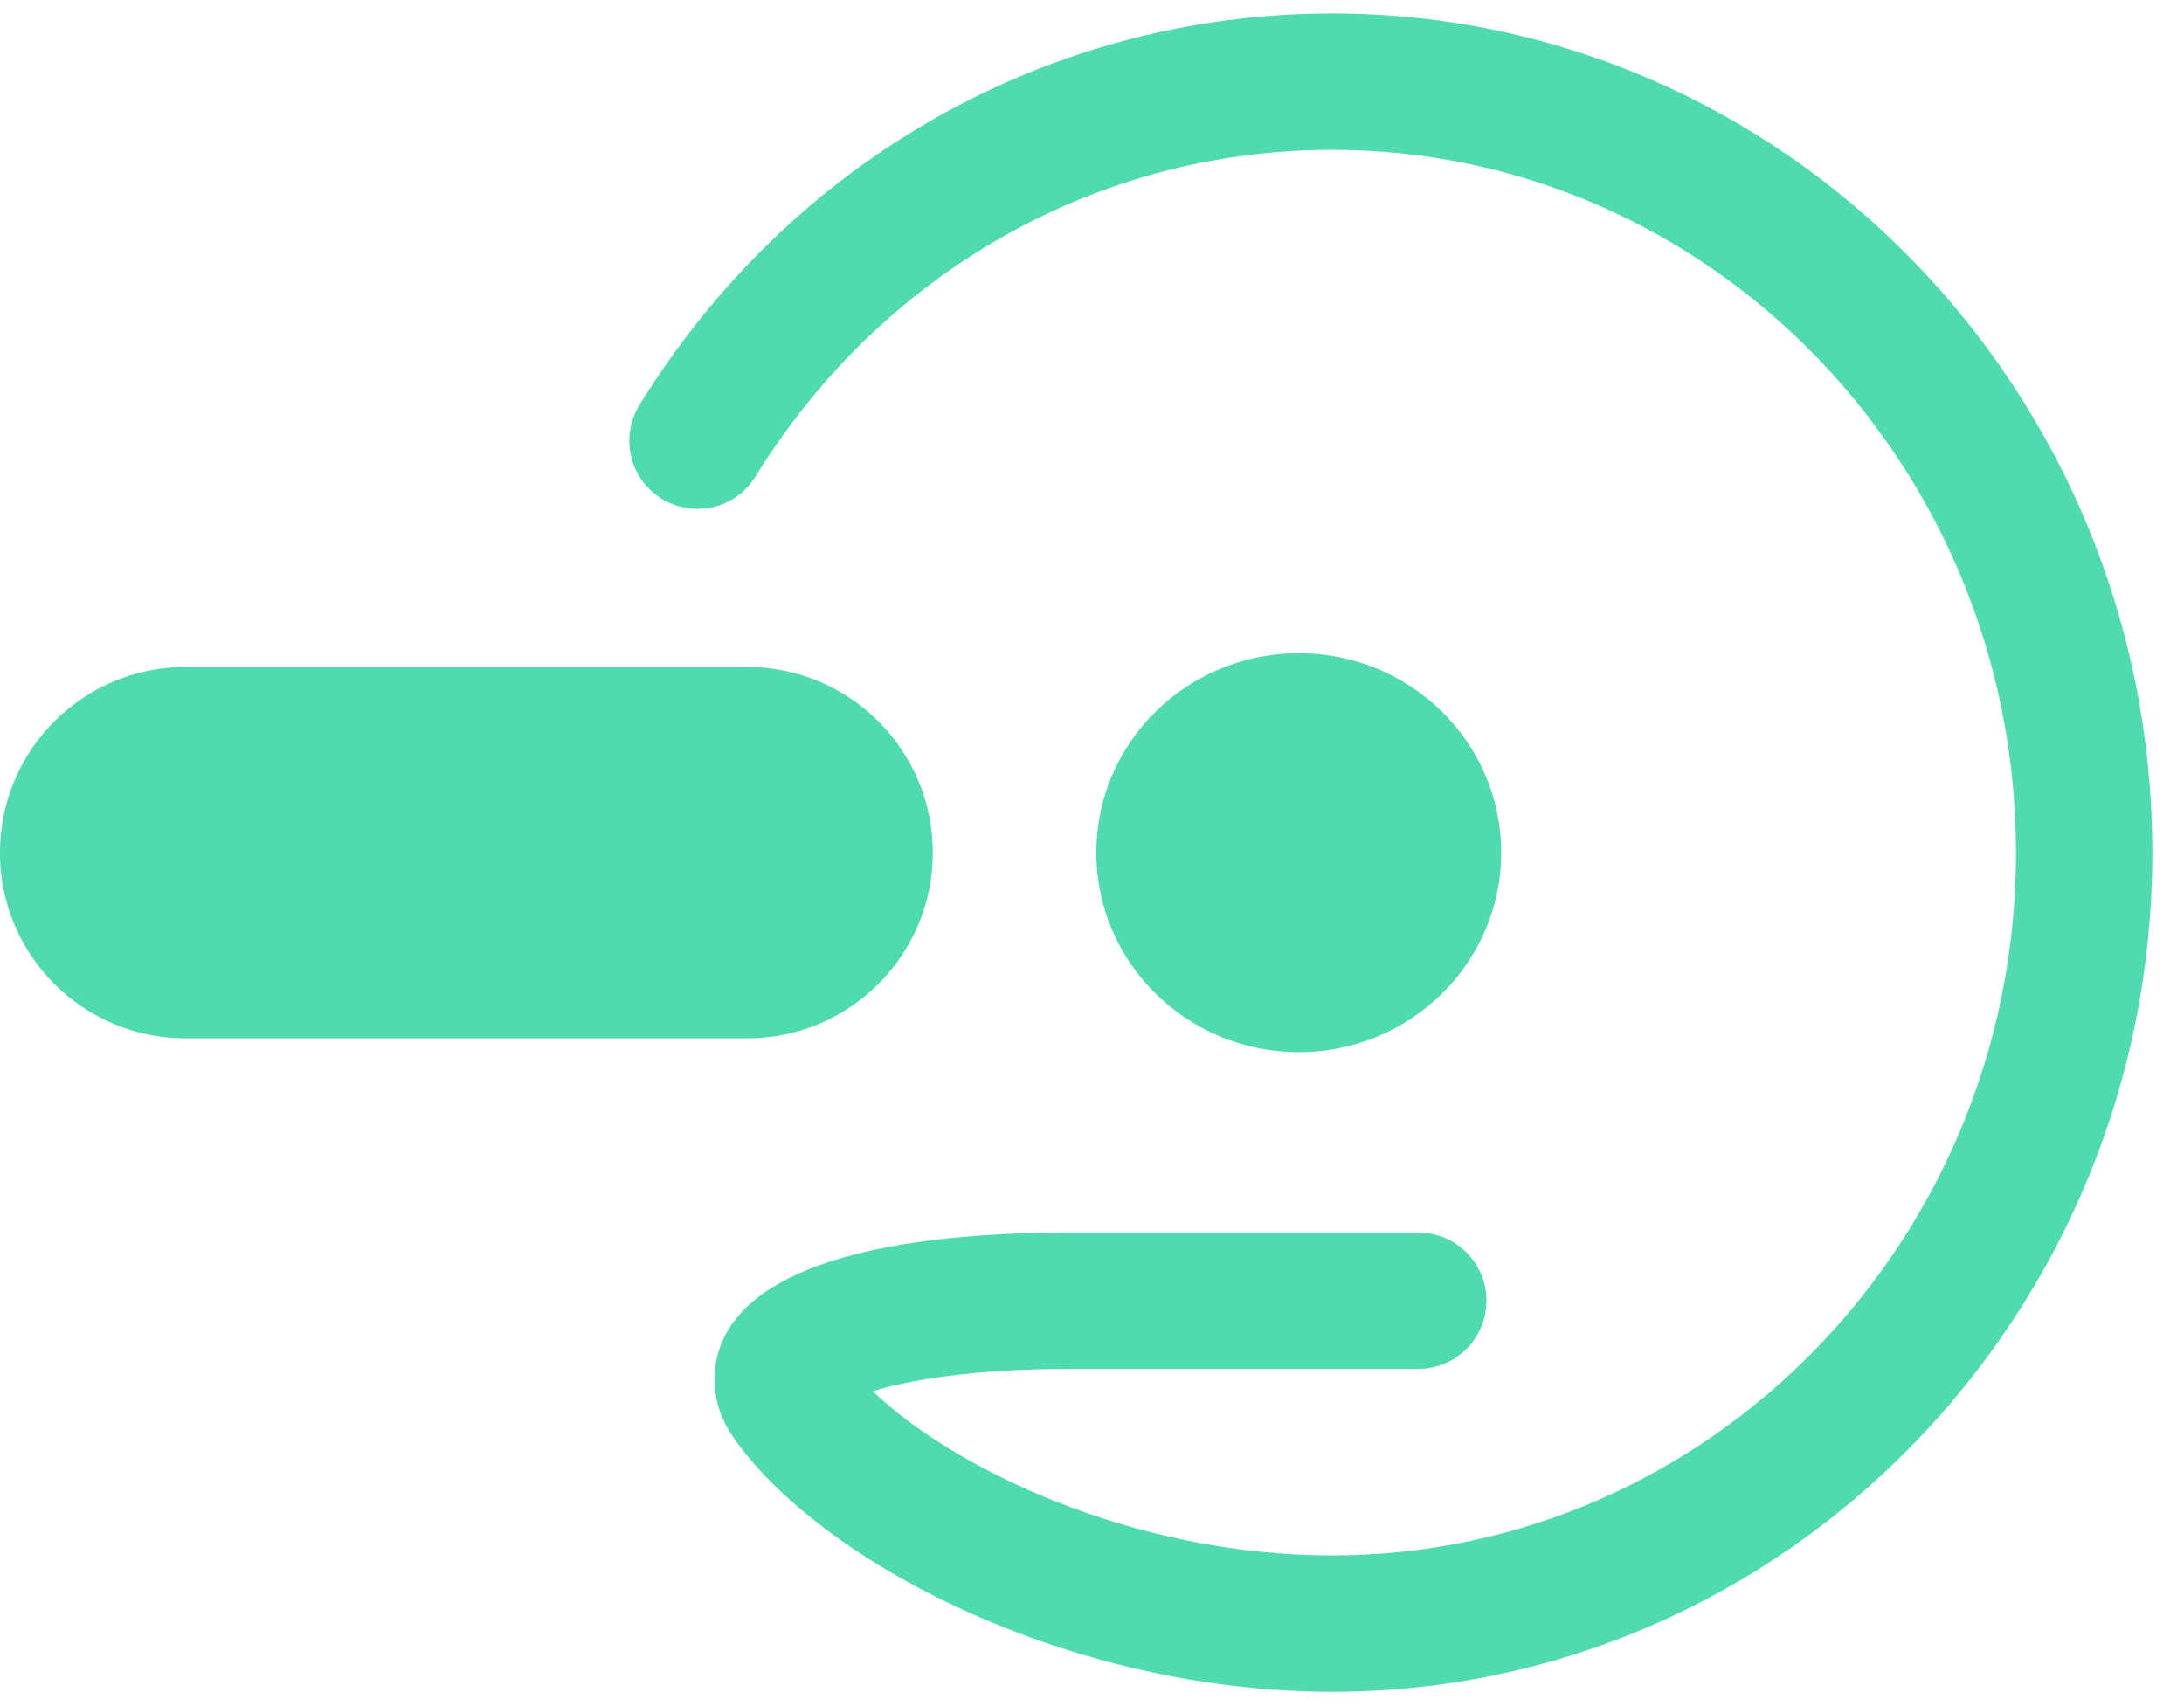 <svg width="64" height="50" viewBox="0 0 64 50" fill="none" xmlns="http://www.w3.org/2000/svg">
<path fill-rule="evenodd" clip-rule="evenodd" d="M38.06 30.834C41.336 30.834 43.991 28.218 43.991 24.985C43.991 21.758 41.336 19.143 38.06 19.143C34.785 19.143 32.127 21.758 32.127 24.985C32.127 28.218 34.785 30.834 38.06 30.834Z" fill="#50DAB0"/>
<path fill-rule="evenodd" clip-rule="evenodd" d="M5.439 19.547C2.434 19.547 -0.002 21.986 -0.002 24.988C-0.002 27.993 2.434 30.429 5.439 30.429H21.896C24.899 30.429 27.335 27.993 27.335 24.988C27.335 21.986 24.899 19.547 21.896 19.547H5.439Z" fill="#50DAB0"/>
<path fill-rule="evenodd" clip-rule="evenodd" d="M39.037 49.579C31.313 49.579 24.048 45.788 21.49 42.126C20.844 41.201 20.761 40.083 21.253 39.129C22.557 36.642 27.46 36.121 31.345 36.121H41.561C42.665 36.121 43.559 37.015 43.559 38.119C43.559 39.223 42.665 40.117 41.561 40.117H31.345C28.527 40.117 26.626 40.447 25.576 40.771C27.918 43.022 33.172 45.583 39.037 45.583C50.084 45.583 59.077 36.346 59.077 24.988C59.077 13.628 50.084 4.391 39.037 4.391C32.161 4.391 25.841 7.971 22.136 13.967C21.558 14.906 20.331 15.196 19.387 14.613C18.45 14.035 18.16 12.803 18.741 11.864C23.177 4.684 30.764 0.395 39.037 0.395C52.29 0.395 63.072 11.428 63.072 24.988C63.072 38.546 52.29 49.579 39.037 49.579H39.037Z" fill="#50DAB0"/>
</svg>
